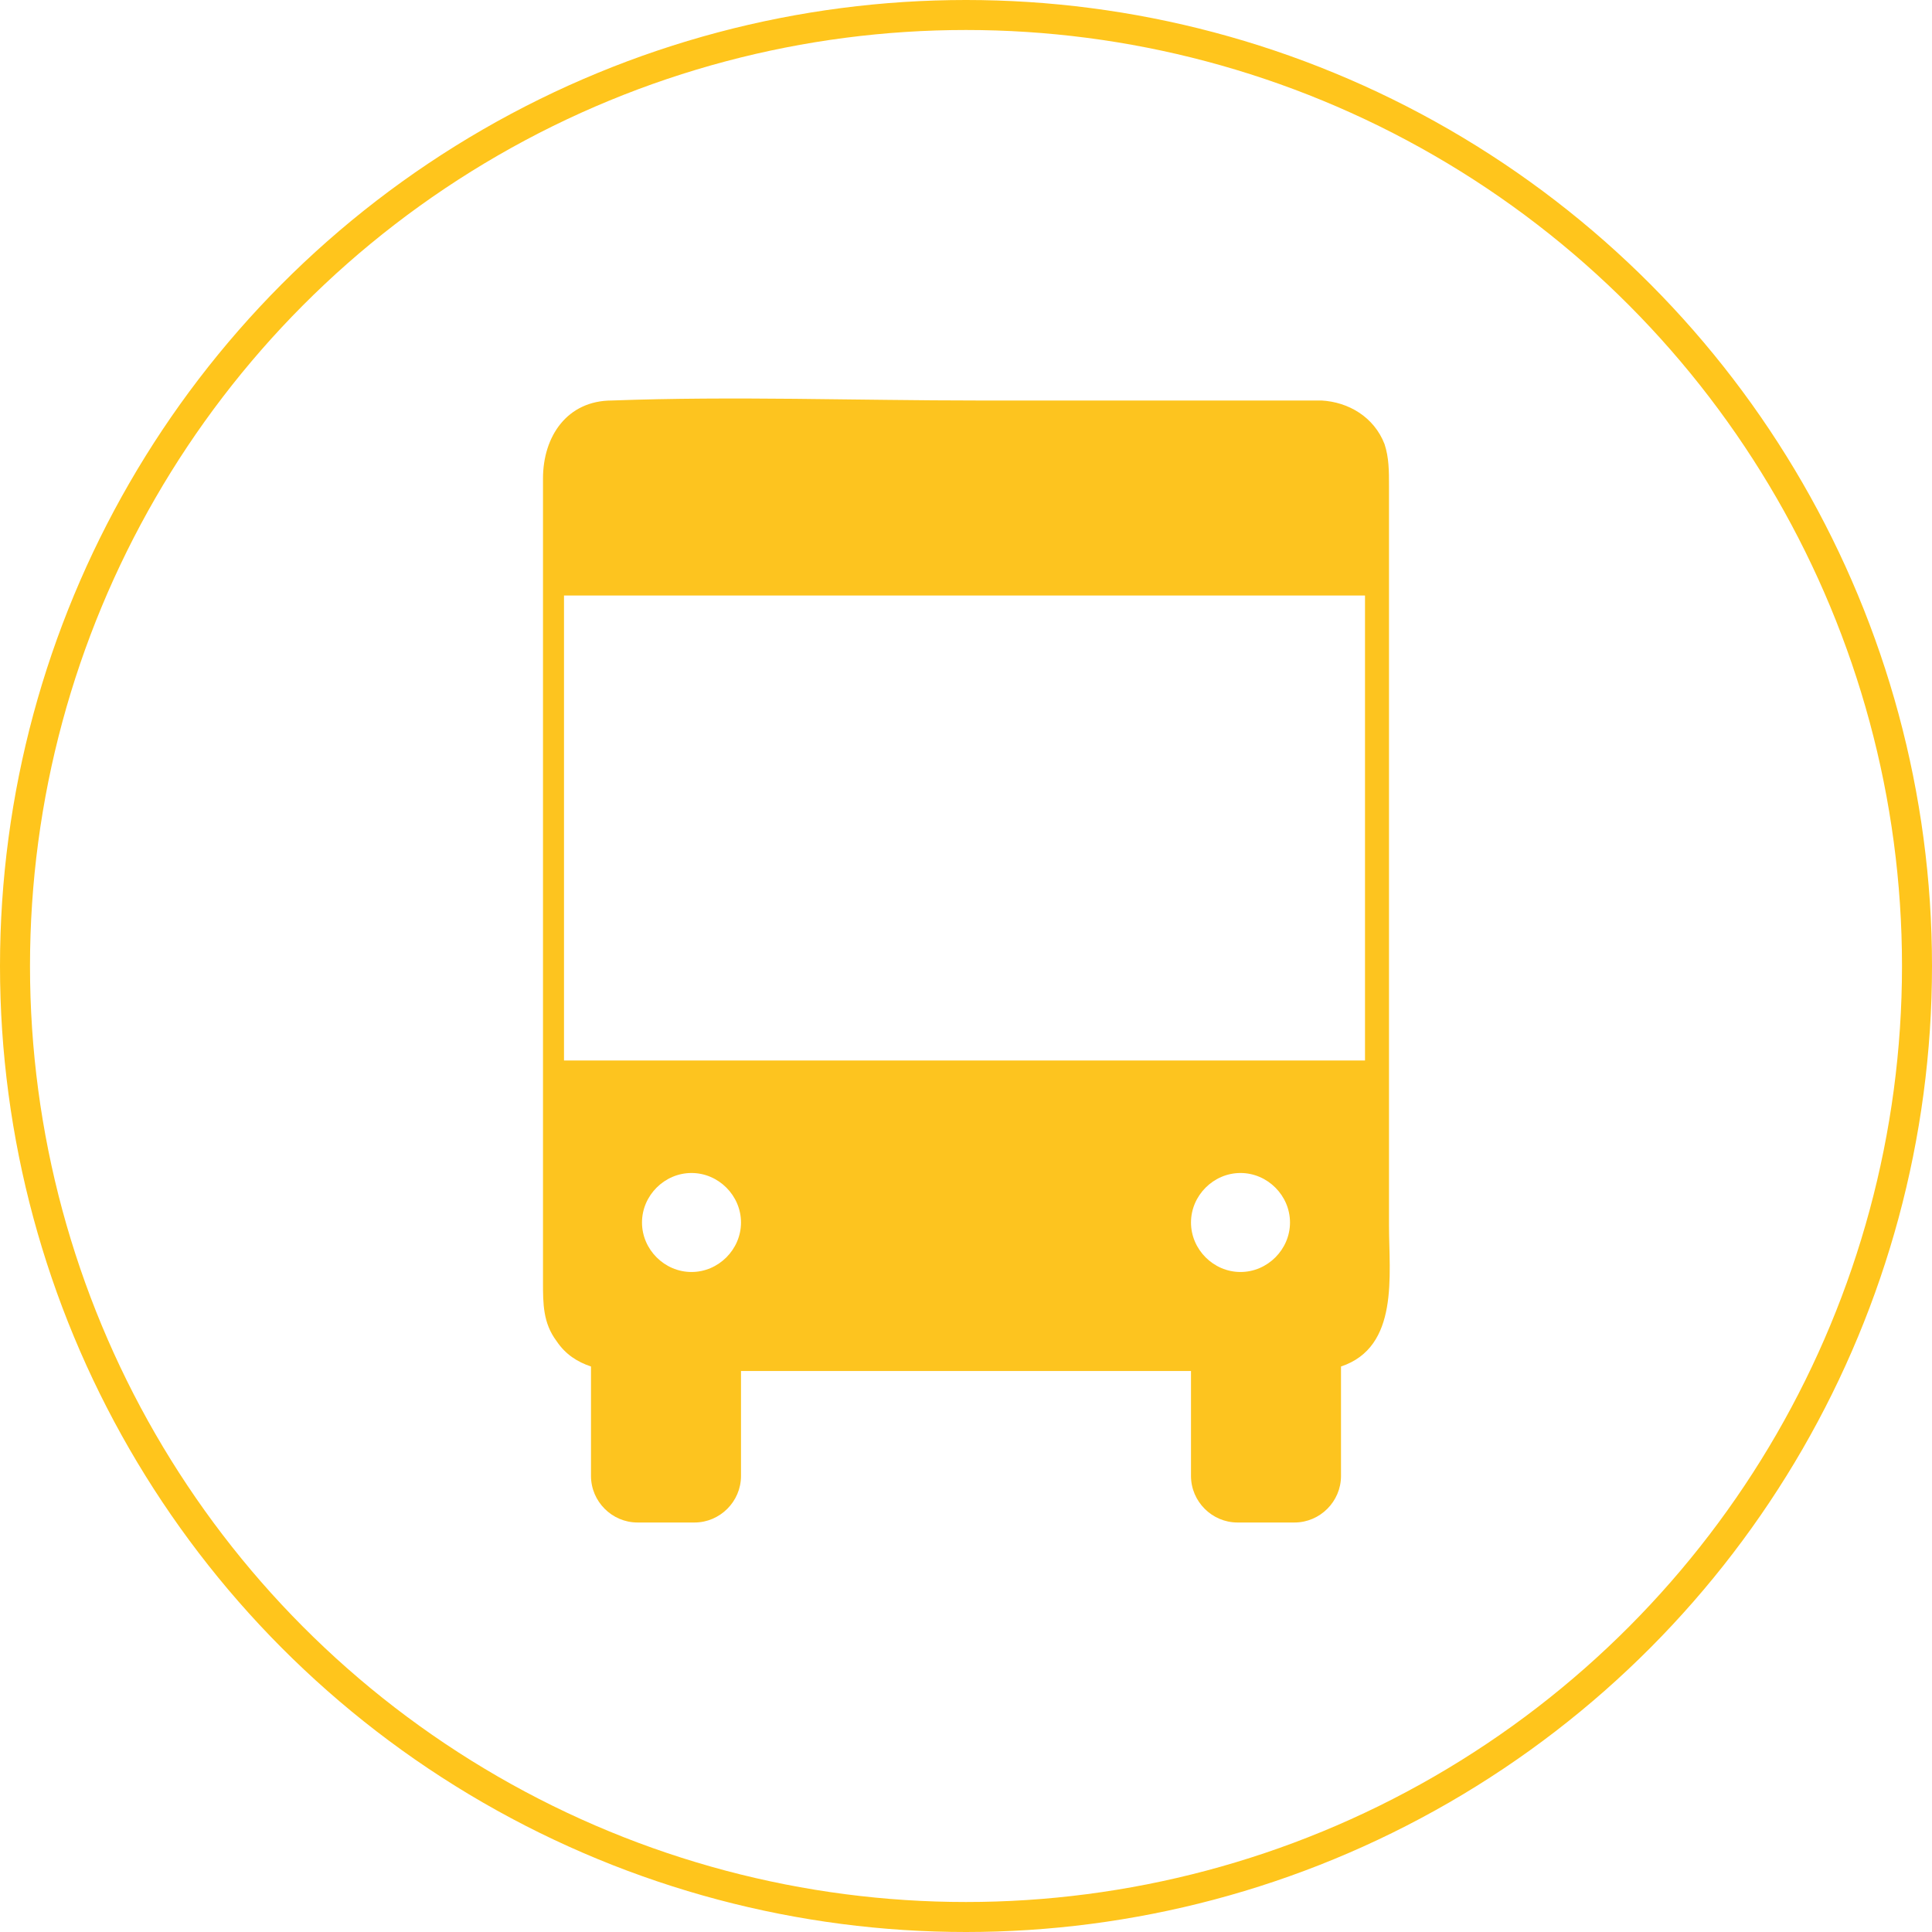 <svg xmlns="http://www.w3.org/2000/svg" id="Layer_2" viewBox="0 0 128.8 128.8"><defs><style>      .st0 {        fill: #fdc41f;      }      .st1 {        fill: none;        stroke: #ffc51c;        stroke-miterlimit: 10;        stroke-width: 2px;      }    </style></defs><circle class="st1" cx="64.4" cy="64.4" r="63.4"></circle><path class="st0" d="M92.6,81.7v-10.2h0v-32.5h0v-6.6c0-1,0-1.9-.3-2.8-.7-1.8-2.4-2.8-4.2-2.9h-22.9c-8.1,0-16.3-.3-24.4,0-3,0-4.6,2.4-4.6,5.2v7.2s0,0,0,0v32.5s0,0,0,0v13.9c0,1.4,0,2.7.9,3.9.6.9,1.4,1.4,2.3,1.7v7.3c0,1.7,1.4,3.1,3.1,3.1h3.8c1.7,0,3.1-1.4,3.1-3.1v-7h30v7c0,1.7,1.4,3.1,3.1,3.1h3.8c1.7,0,3.1-1.4,3.1-3.1v-7.3c3.9-1.3,3.2-6.1,3.2-9.4ZM73.2,70.7h-35.6v-31h53.4v31h-17.9ZM46.1,84.8c-1.8,0-3.3-1.5-3.3-3.3s1.5-3.3,3.3-3.3,3.3,1.5,3.3,3.3-1.5,3.3-3.3,3.3ZM82.7,84.8c-1.8,0-3.3-1.5-3.3-3.3s1.5-3.3,3.3-3.3,3.3,1.5,3.3,3.3-1.5,3.3-3.3,3.3Z"></path></svg>